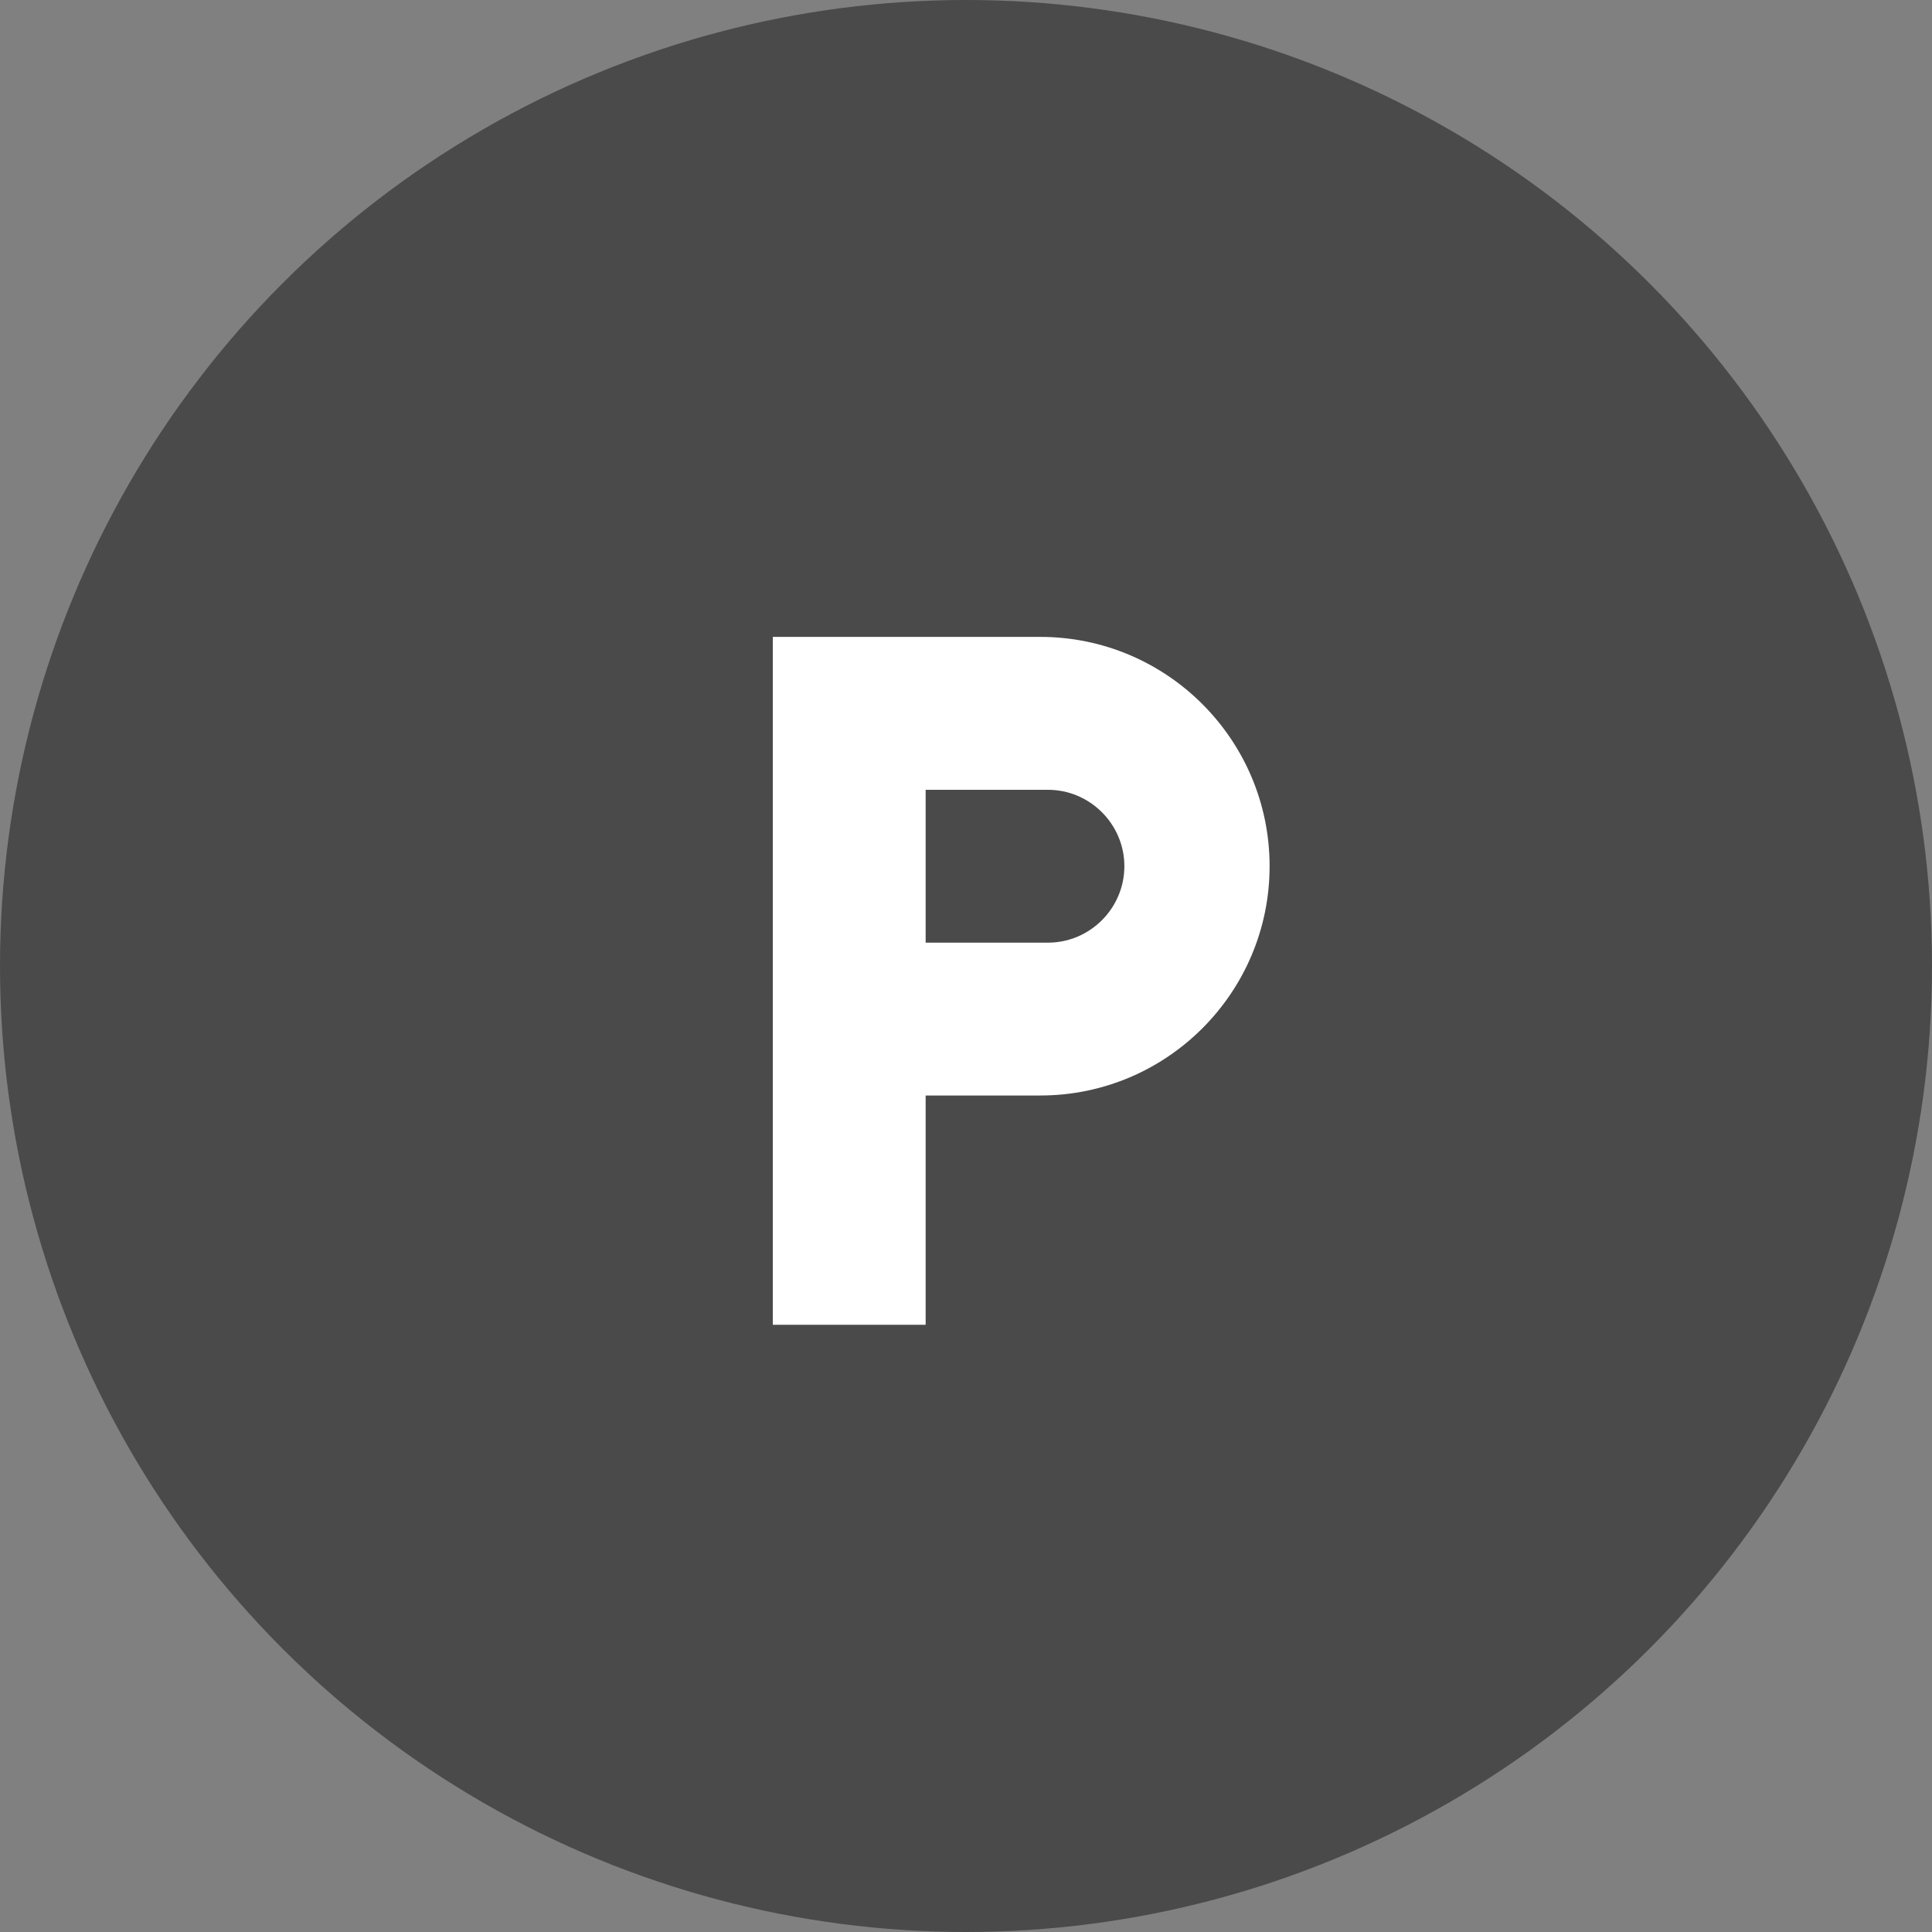 <svg xmlns="http://www.w3.org/2000/svg" width="35" height="35" viewBox="0 0 35 35">
  <rect x="0" y="0" width="35" height="35" fill="#808080" stroke="none"/>
  <g fill="none" fill-rule="evenodd">
    <circle cx="17.5" cy="17.5" r="17.5" fill="#4A4A4A"/>
    <polygon points="6 5 30 5 30 29 6 29"/>
    <path fill="#FFF" d="M18.846,11.538 L14,11.538 L14,24 L16.769,24 L16.769,19.846 L18.846,19.846 C21.138,19.846 23,17.984 23,15.692 C23,13.401 21.138,11.538 18.846,11.538 Z M18.985,17.077 L16.769,17.077 L16.769,14.308 L18.985,14.308 C19.746,14.308 20.369,14.931 20.369,15.692 C20.369,16.454 19.746,17.077 18.985,17.077 Z"/>
  </g>
</svg>
